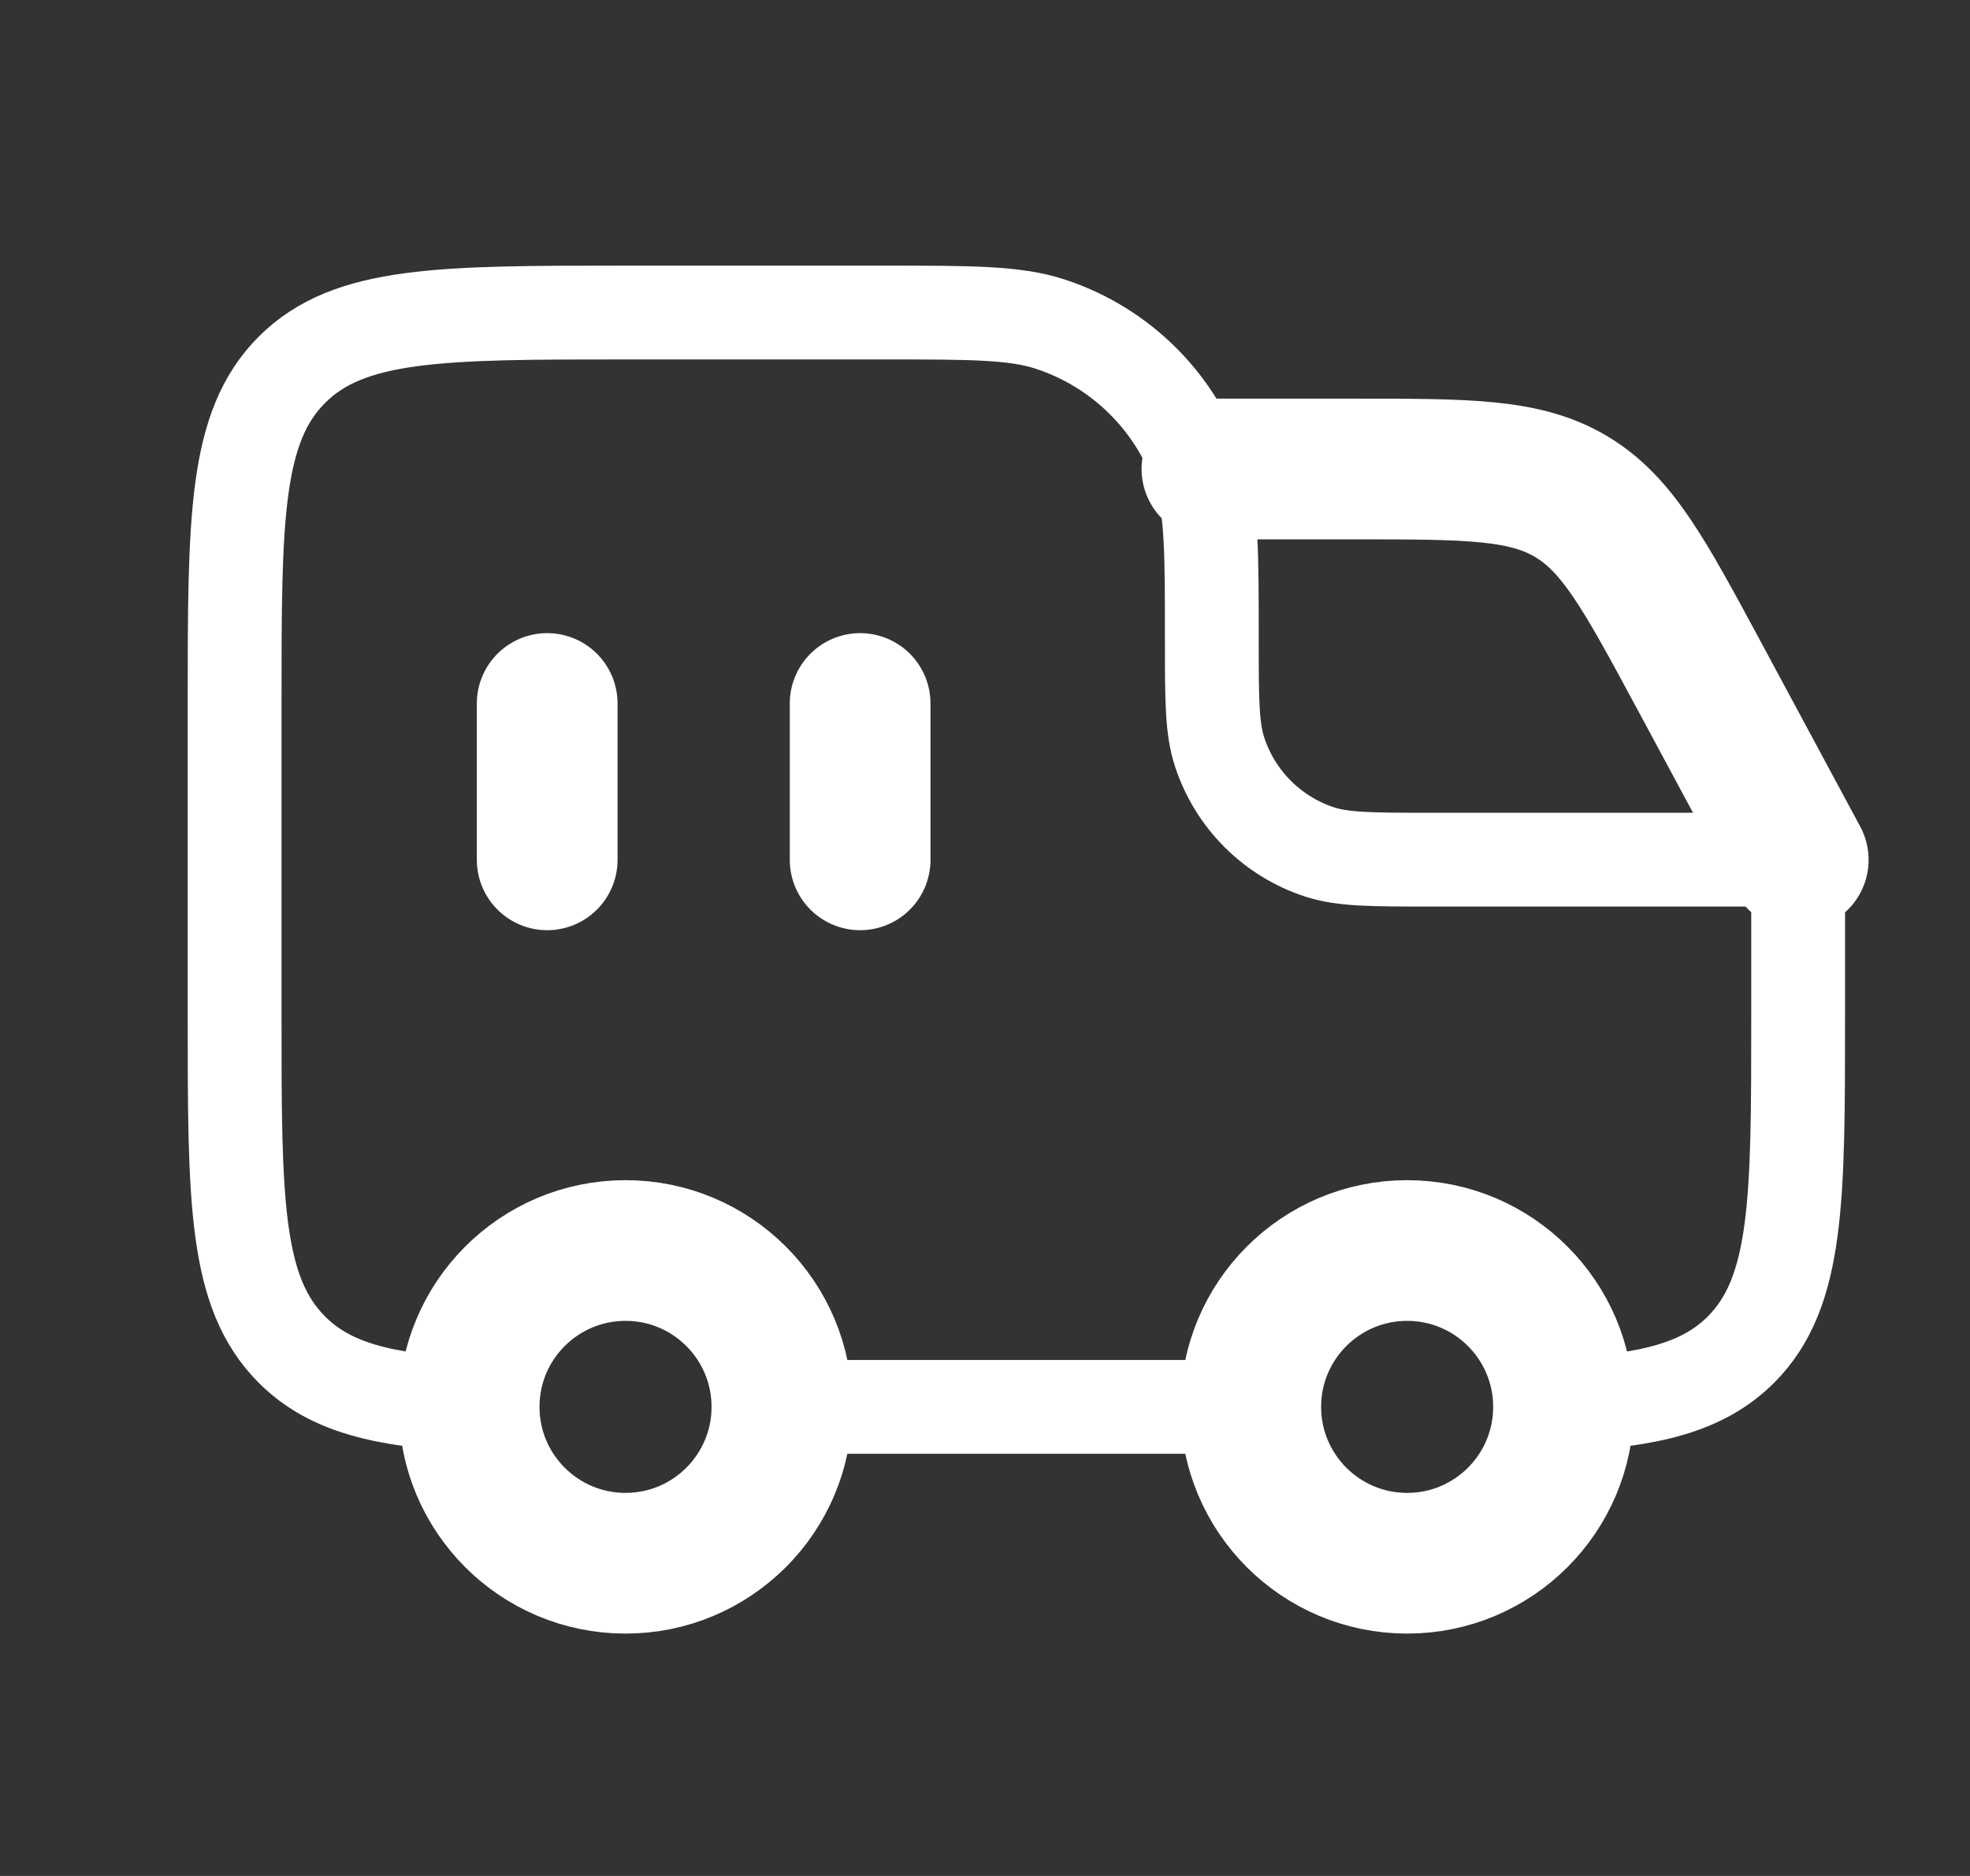 <svg width="21" height="20" viewBox="0 0 21 20" fill="none" xmlns="http://www.w3.org/2000/svg">
<rect x="0" y="0" width="21" height="20" fill="#333333" stroke="none"/>
<path d="M9.169 7.5V9.167" stroke="white" stroke-width="1.5" stroke-linecap="round"/>
<circle cx="15" cy="14.999" r="1.667" stroke="white" stroke-width="1.5"/>
<ellipse cx="6.668" cy="14.999" rx="1.667" ry="1.667" stroke="white" stroke-width="1.5"/>
<path d="M5.001 14.976C4.088 14.93 3.517 14.794 3.112 14.389C2.501 13.778 2.501 12.796 2.501 10.832V7.499C2.501 5.535 2.501 4.552 3.112 3.942C3.722 3.332 4.704 3.332 6.668 3.332H9.418C10.349 3.332 10.814 3.332 11.191 3.454C11.952 3.702 12.549 4.298 12.796 5.059C12.918 5.436 12.918 5.901 12.918 6.832C12.918 7.452 12.918 7.763 13 8.014C13.165 8.521 13.562 8.919 14.07 9.084C14.321 9.165 14.631 9.165 15.252 9.165H19.168V10.832C19.168 12.796 19.168 13.778 18.558 14.389C18.152 14.794 17.582 14.93 16.668 14.976M8.335 14.999H13.335" stroke="white" stroke-linecap="round" stroke-linejoin="round"/>
<path d="M12.919 5H14.437C15.65 5 16.256 5 16.75 5.295C17.243 5.59 17.531 6.123 18.106 7.191L19.169 9.167" stroke="white" stroke-width="1.5" stroke-linecap="round" stroke-linejoin="round"/>
<path d="M5.833 7.5V9.167" stroke="white" stroke-width="1.5" stroke-linecap="round"/>
</svg>
